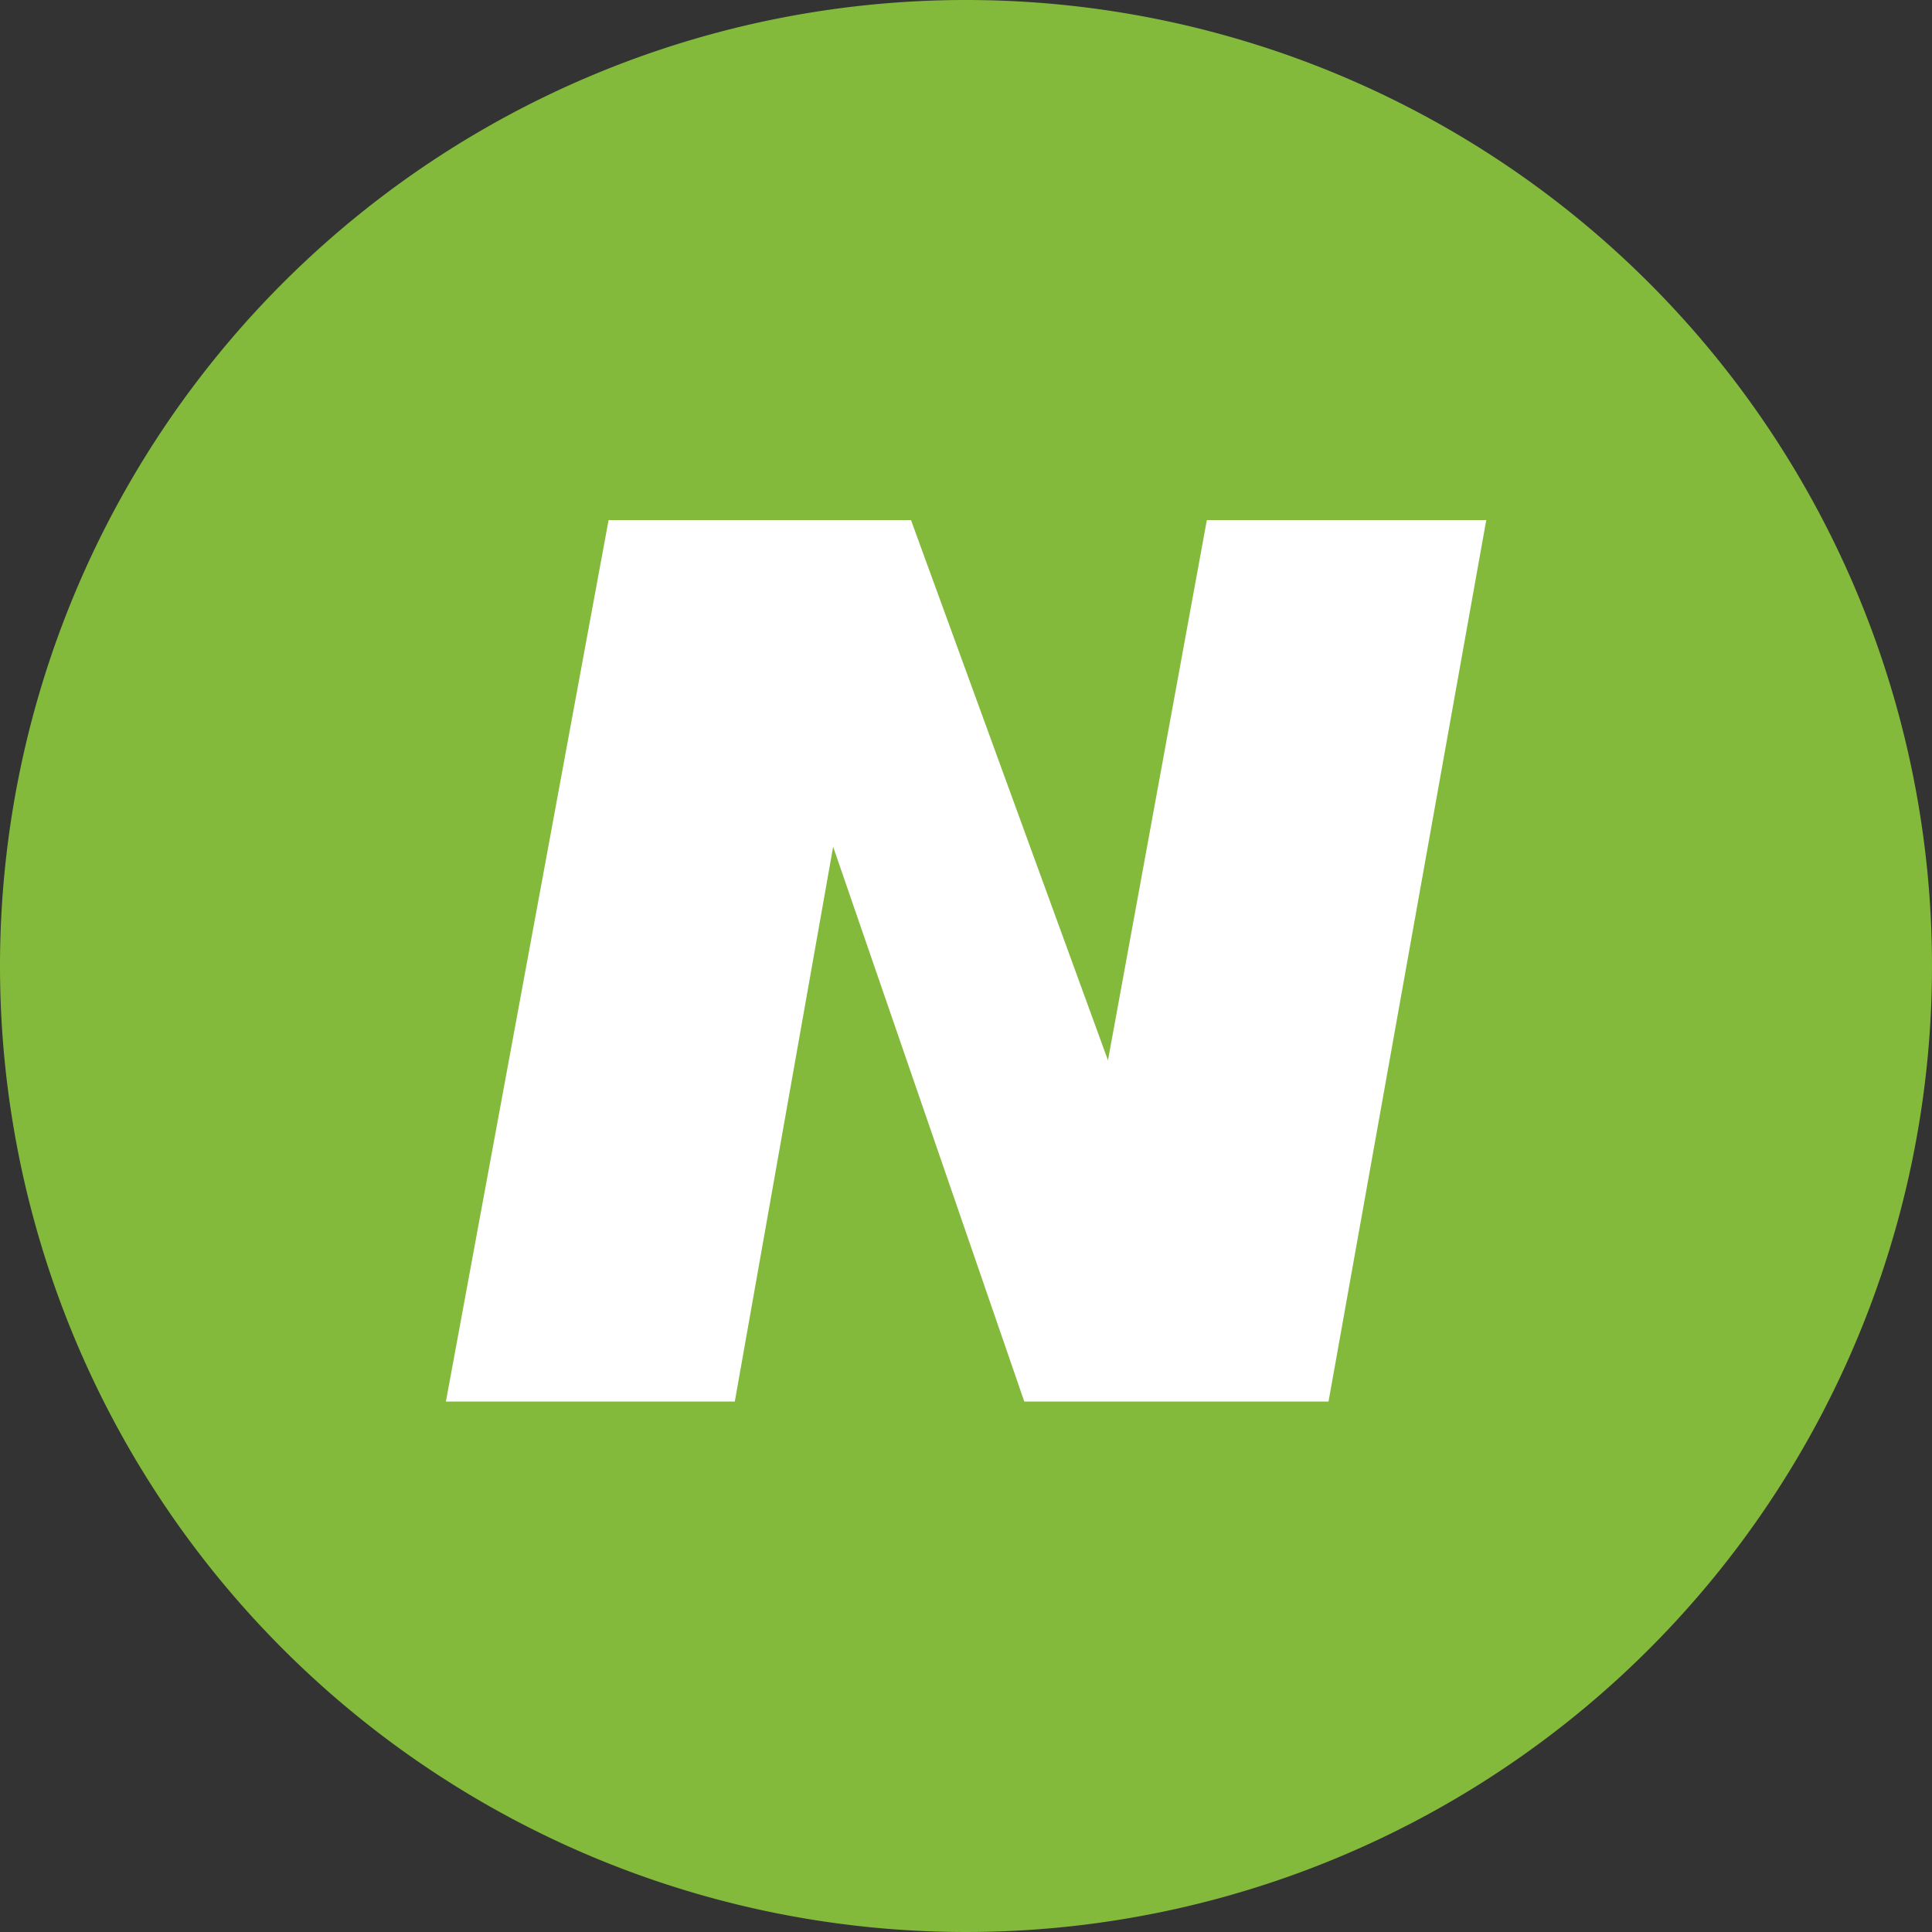 <svg id="NETELLER-ICON" xmlns="http://www.w3.org/2000/svg" width="64" height="64" viewBox="0 0 64 64">
  <rect x="0" y="0" width="64" height="64" fill="#333333" stroke="none"/>
  <path id="Shape_7_copy_18" data-name="Shape 7 copy 18" d="M32,0A32,32,0,1,1,0,32,32,32,0,0,1,32,0Z" transform="translate(0 0)" fill="#83ba3b"/>
  <path id="Контур_1901" data-name="Контур 1901" d="M14279.238,22853.242h-10.078l-6.332-18.379-3.258,18.379H14250l5.389-29.2h10.018l6.525,17.895,3.275-17.895h9.256l-5.225,29.2Z" transform="translate(-14235.229 -22806.813)" fill="#fff"/>
</svg>

